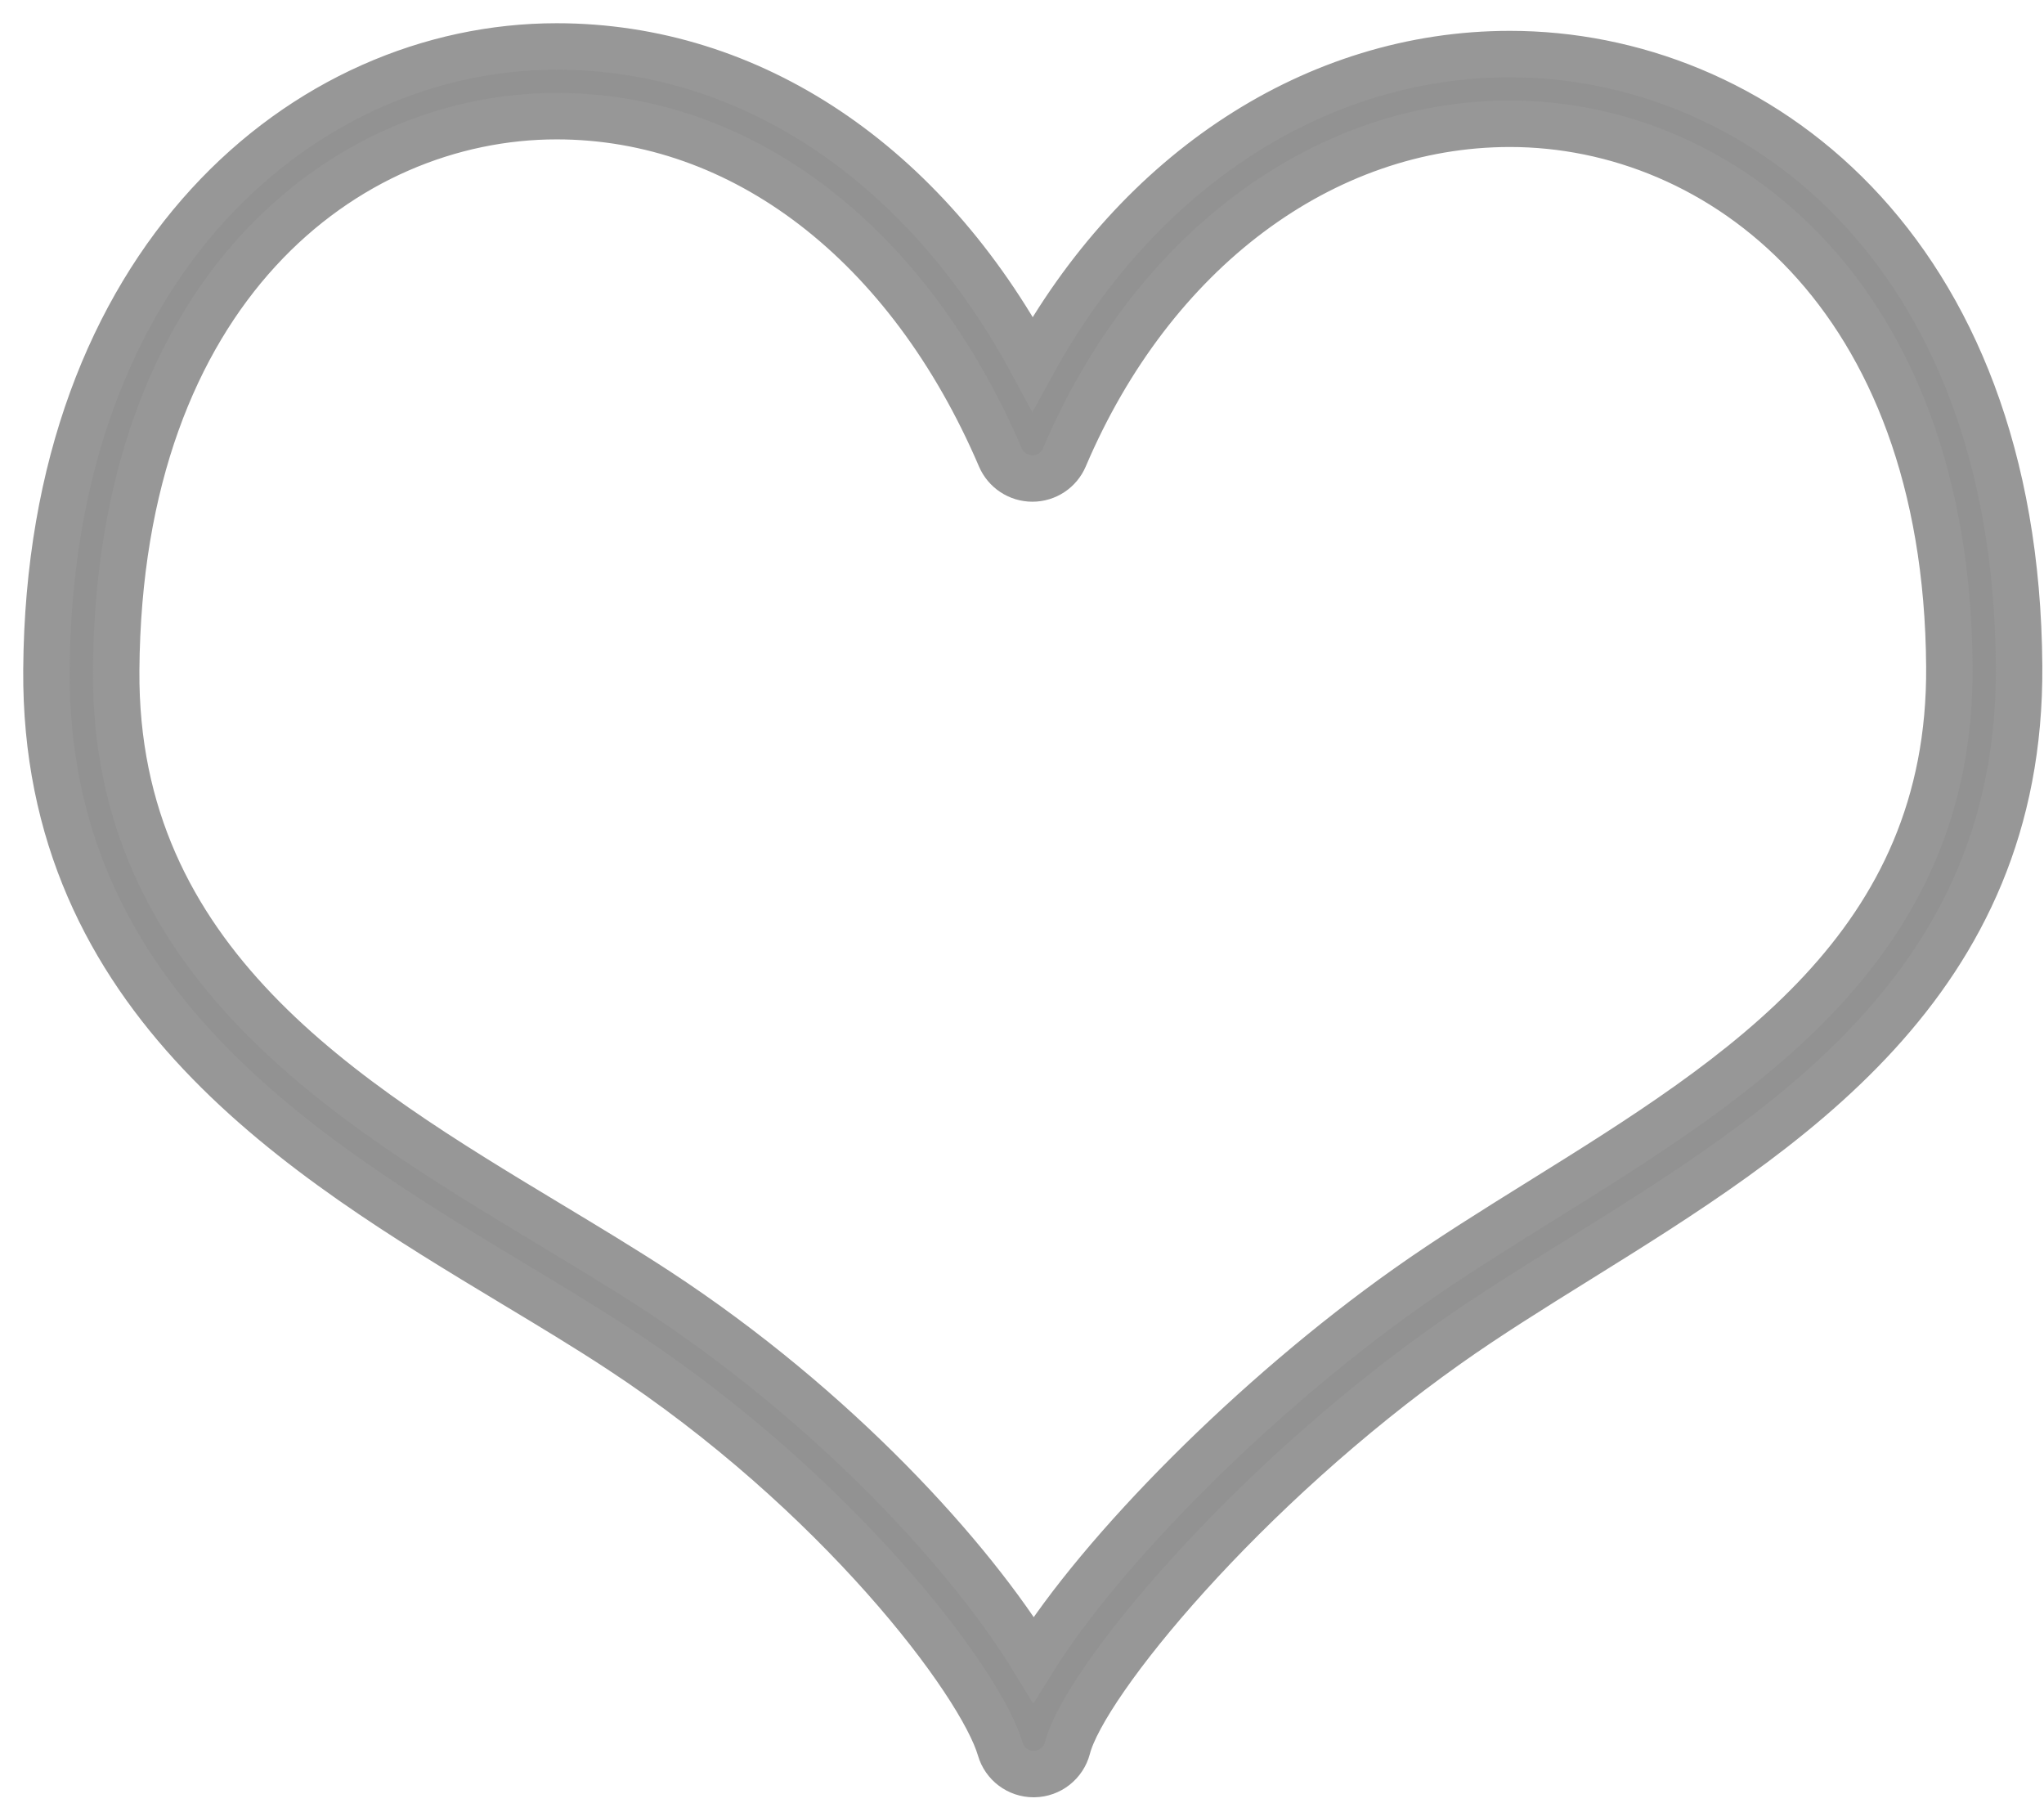 <?xml version="1.0" encoding="UTF-8" standalone="no"?>
<svg width="44px" height="39px" viewBox="0 0 44 39" version="1.1" xmlns="http://www.w3.org/2000/svg" xmlns:xlink="http://www.w3.org/1999/xlink" xmlns:sketch="http://www.bohemiancoding.com/sketch/ns">
    <!-- Generator: Sketch 3.3 (11970) - http://www.bohemiancoding.com/sketch -->
    <title>features-phrasebook</title>
    <desc>Created with Sketch.</desc>
    <defs>
        <path d="M31.504,0.164 C27.324,0.164 23.497,2.68 21.226,6.826 C18.91,2.522 15.167,0 10.981,0 C5.572,0 0.062,4.608 0,13.416 C-0.051,20.542 5.546,23.916 10.044,26.627 C10.839,27.105 11.613,27.571 12.329,28.041 C17.019,31.112 20.115,35.213 20.531,36.644 C20.624,36.966 20.917,37.185 21.251,37.185 L21.262,37.185 C21.599,37.18 21.892,36.95 21.978,36.623 C22.342,35.214 25.79,31.033 30.159,27.942 C31.017,27.334 31.956,26.749 32.951,26.13 C37.434,23.341 42.513,20.18 42.464,13.335 C42.402,4.285 36.74,0.164 31.504,0.164 L31.504,0.164 L31.504,0.164 Z M32.159,24.856 C31.144,25.488 30.185,26.085 29.292,26.718 C25.997,29.049 22.71,32.373 21.247,34.718 C19.915,32.535 17.007,29.311 13.152,26.786 C12.419,26.306 11.629,25.831 10.82,25.343 C6.43,22.697 1.454,19.698 1.501,13.427 C1.558,5.232 6.454,1.5 10.981,1.5 C14.993,1.5 18.564,4.246 20.534,8.845 C20.652,9.12 20.923,9.299 21.224,9.299 C21.526,9.299 21.796,9.119 21.913,8.843 C23.798,4.414 27.474,1.664 31.504,1.664 C36.022,1.664 40.909,5.319 40.963,13.346 C41.007,19.35 36.509,22.149 32.159,24.856 L32.159,24.856 L32.159,24.856 Z" id="path-1"></path>
    </defs>
    <g id="Page-1" stroke="none" stroke-width="1" fill="none" fill-rule="evenodd" sketch:type="MSPage">
        <g id="features-phrasebook" sketch:type="MSLayerGroup" transform="translate(1, 1)">
            <g id="Page-1">
                <g id="Fill-84">
                    <use stroke="none" fill="#929292" fill-rule="evenodd" sketch:type="MSShapeGroup" xlink:href="#path-1"></use>
                    <use stroke="#979797" stroke-width="1" fill="none" xlink:href="#path-1"></use>
                </g>
            </g>
        </g>
    </g>
</svg>